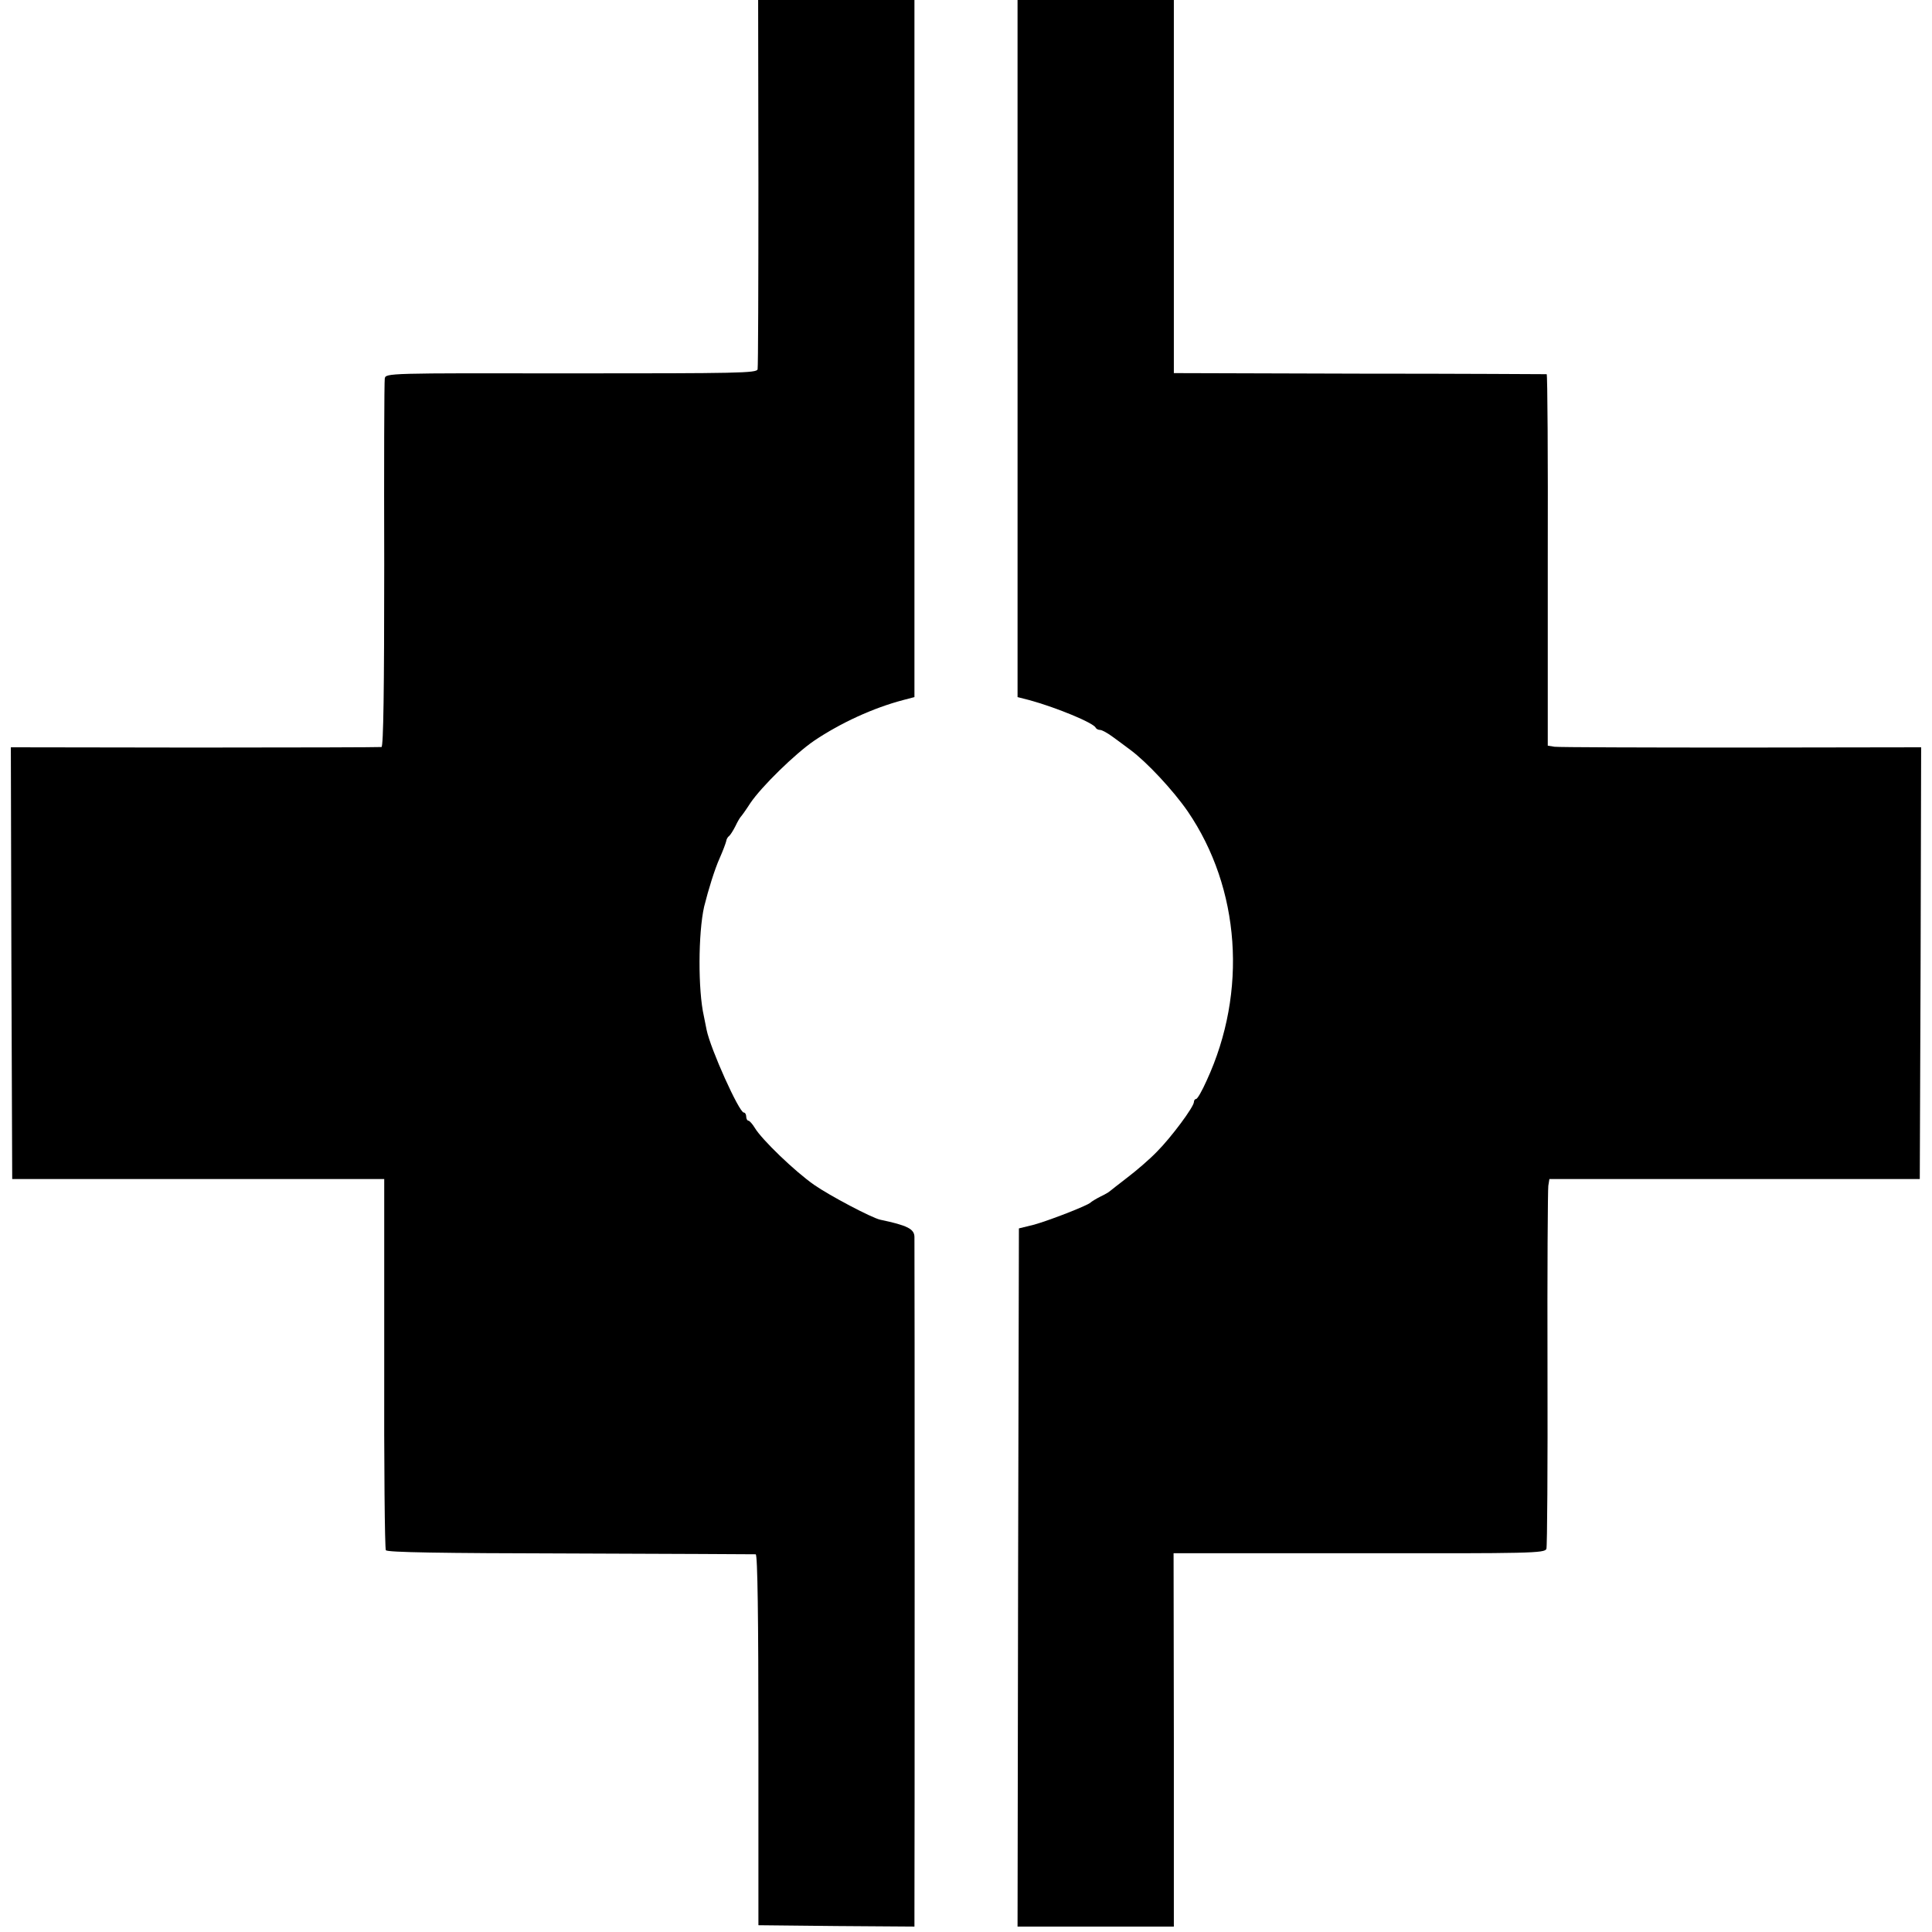 <?xml version="1.0" standalone="no"?>
<!DOCTYPE svg PUBLIC "-//W3C//DTD SVG 20010904//EN"
 "http://www.w3.org/TR/2001/REC-SVG-20010904/DTD/svg10.dtd">
<svg version="1.0" xmlns="http://www.w3.org/2000/svg"
 width="712pt" height="712pt" viewBox="0 0 712 712"
 preserveAspectRatio="xMidYMid meet">
<g transform="translate(0,712) scale(0.1,-0.1)"
fill="#000000" stroke="none">
<path d="M2795 6448 c0 -370 -1 -680 -3 -689 -3 -14 -72 -15 -687 -15 -676 1
-684 1 -687 -19 -2 -11 -3 -320 -2 -687 0 -461 -3 -668 -10 -671 -6 -1 -316
-2 -689 -2 l-677 1 2 -796 3 -795 686 0 685 0 0 -678 c-1 -374 2 -684 6 -690
5 -8 202 -11 680 -12 370 -1 678 -3 683 -3 7 -1 10 -237 10 -684 l0 -683 288
-3 287 -2 0 52 c1 82 1 2460 0 2489 0 30 -26 43 -126 64 -32 7 -187 89 -243
128 -72 50 -194 168 -219 210 -9 15 -20 27 -24 27 -4 0 -8 7 -8 15 0 8 -4 15
-9 15 -17 0 -123 235 -137 305 -2 11 -7 34 -10 50 -22 96 -21 307 1 404 16 64
39 138 57 178 12 27 22 54 24 62 1 8 6 17 11 20 4 3 15 20 23 36 8 17 17 32
20 35 3 3 19 25 35 50 41 61 165 182 235 230 98 66 218 121 328 150 l42 11 0
1284 0 1285 -288 0 -288 0 1 -672z"/>
<path d="M3750 5835 l0 -1284 43 -11 c96 -26 238 -84 245 -102 2 -4 9 -8 16
-8 7 0 27 -11 46 -25 19 -14 48 -35 65 -48 61 -45 158 -149 212 -227 194 -284
221 -665 70 -992 -17 -38 -34 -68 -39 -68 -4 0 -8 -5 -8 -11 0 -18 -84 -131
-137 -184 -27 -28 -76 -70 -109 -95 -32 -25 -61 -47 -64 -50 -3 -3 -18 -12
-35 -20 -16 -8 -32 -18 -35 -21 -9 -11 -159 -69 -212 -83 l-53 -13 -3 -1287
-2 -1286 288 0 288 0 0 688 -1 688 684 0 c633 -1 684 0 690 16 3 9 5 308 4
665 -1 356 1 659 3 673 l4 25 683 0 682 0 3 795 2 796 -662 -1 c-365 0 -675 1
-689 3 l-25 4 0 684 c1 376 -1 684 -4 685 -3 0 -313 2 -689 2 l-685 2 0 688 0
687 -288 0 -288 0 0 -1285z"/>
</g>
</svg>
